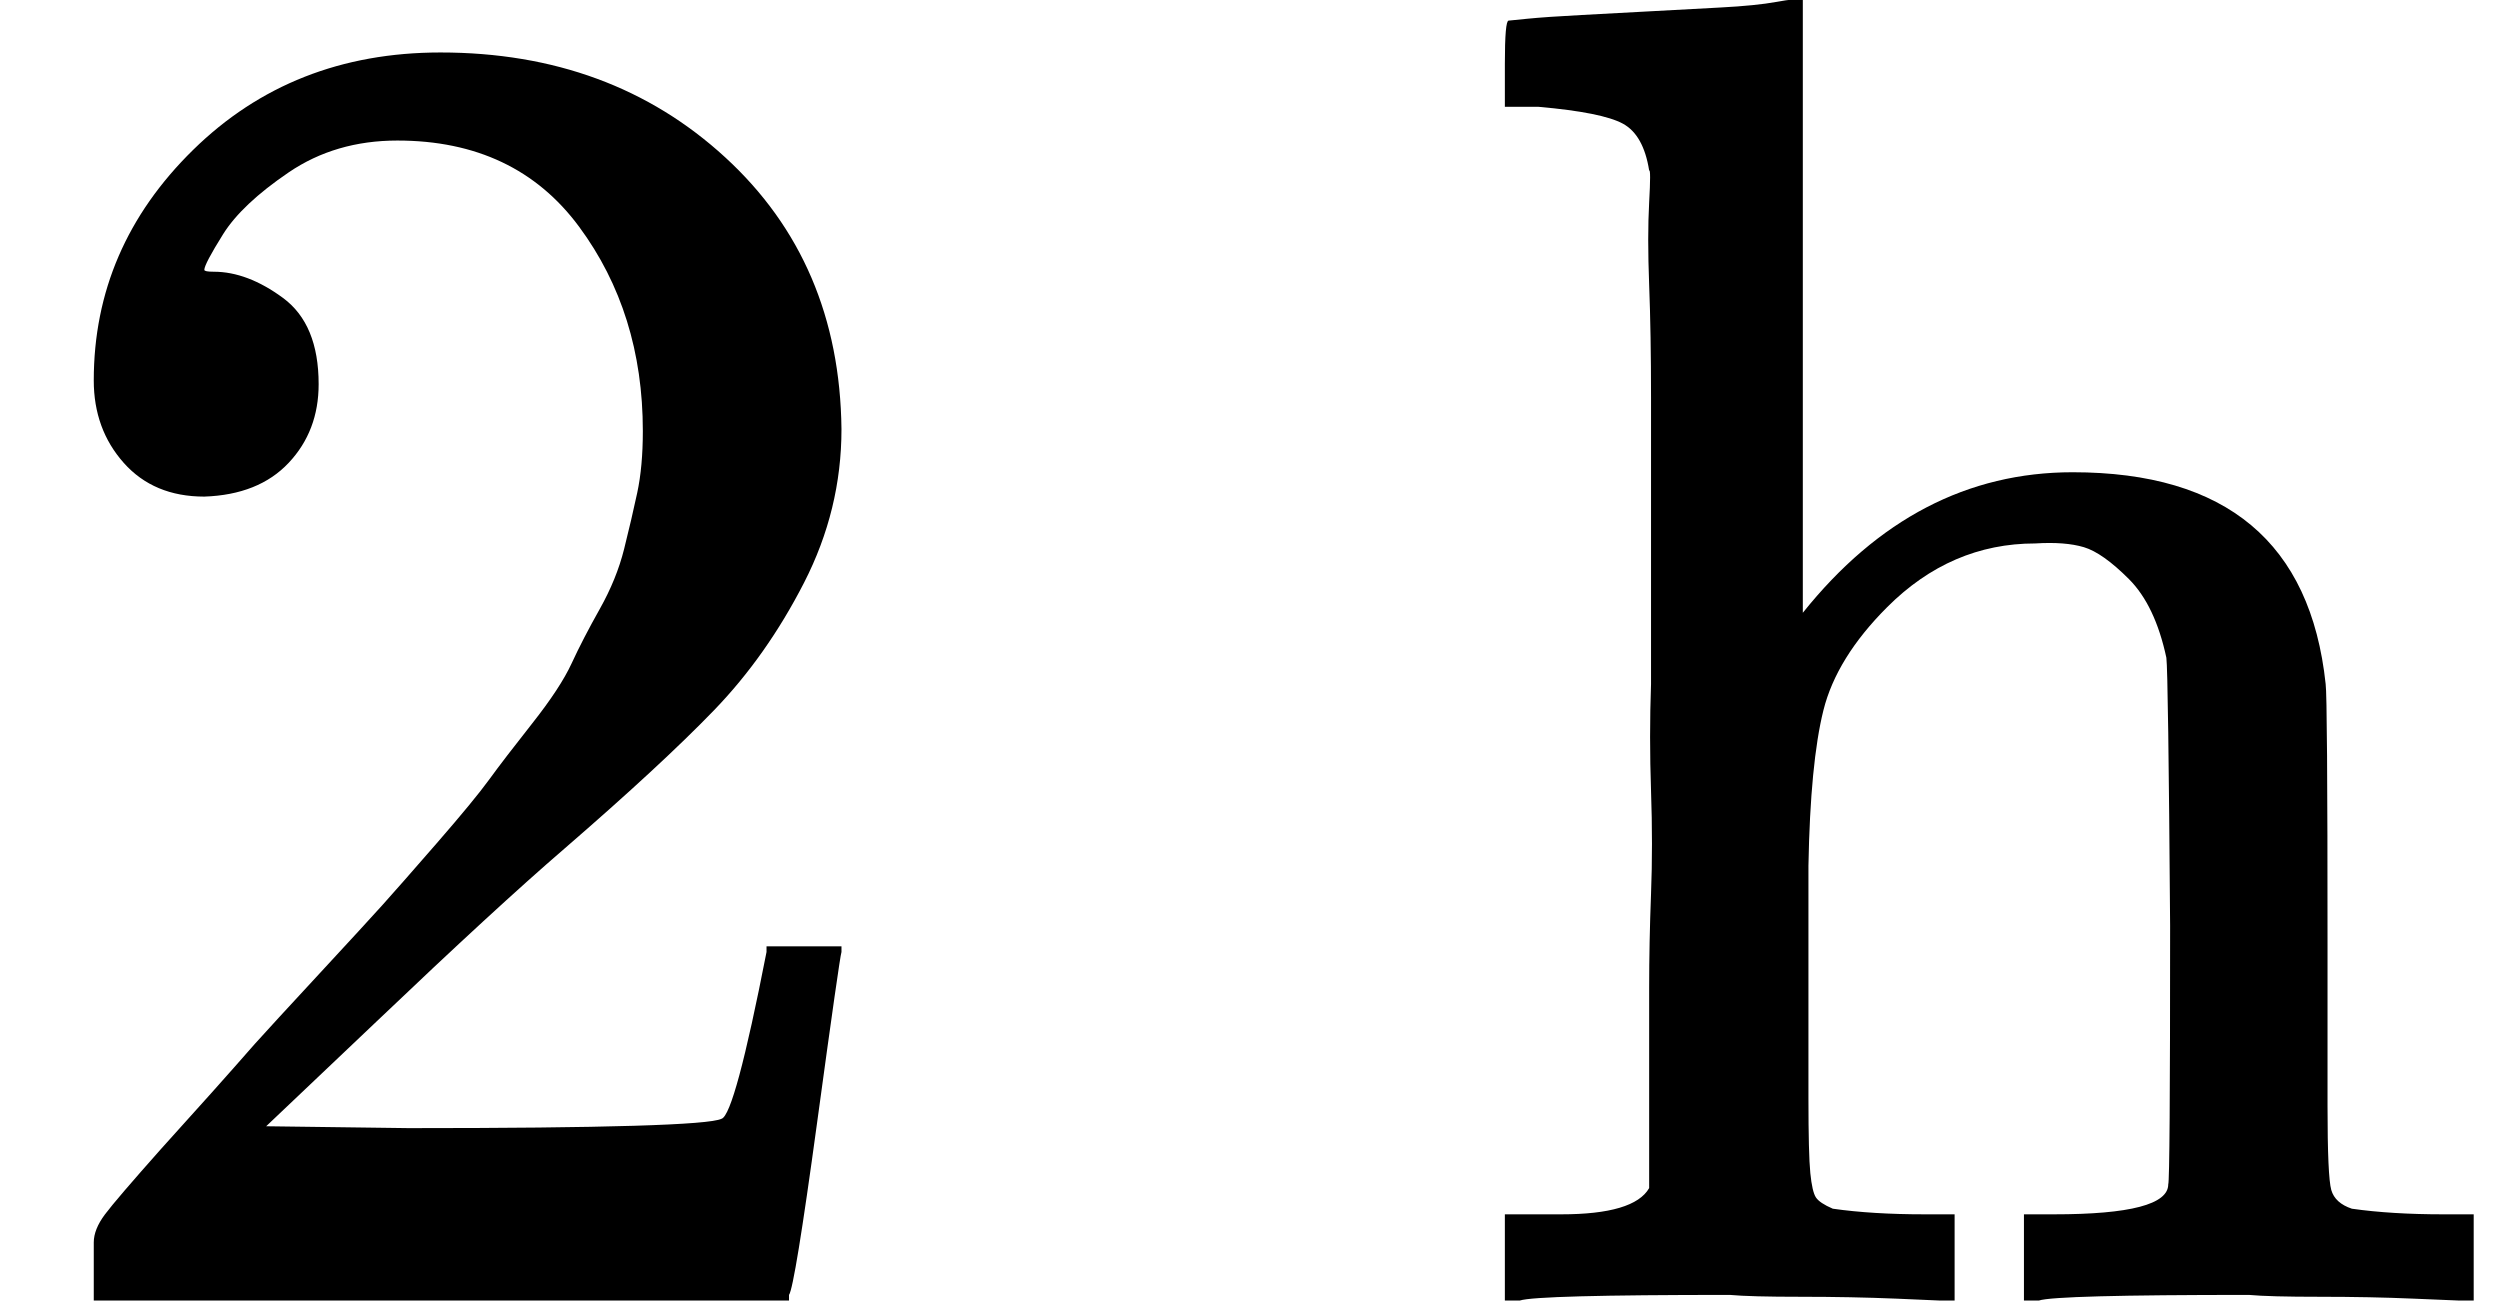 <svg style="vertical-align:0" xmlns="http://www.w3.org/2000/svg" width="3.018ex" height="1.57ex" viewBox="0 -694 1334 694"><g data-mml-node="math" stroke="currentColor" fill="currentColor" stroke-width="0"><path data-c="32" d="M109-429q-27 0-43-18t-16-44q0-71 53-123t132-52q91 0 152 56t62 145q0 43-20 82t-48 68-80 74q-36 31-100 92l-59 56 76 1q157 0 167-5 7-2 24-89v-3h40v3q-1 3-13 91T421-3v3H50v-31q0-7 6-15t30-35q29-32 50-56 9-10 34-37t34-37 29-33 28-34 23-30 21-32 15-29 13-32 7-30 3-33q0-63-34-109t-97-46q-33 0-58 17t-35 33-10 19q0 1 5 1 18 0 37 14t19 46q0 25-16 42t-45 18z" stroke="none" data-mml-node="mn"/><path data-c="68" d="M819-46h14q39 0 47-14v-107q0-24 1-50t0-55 0-57v-153q0-34-1-60t0-44 0-17q-3-19-14-25t-45-9h-18v-23q0-23 2-23l10-1q10-1 29-2t37-2 37-2 30-3 11-1h3v327q60-75 144-75 123 0 135 113 1 7 1 139v86q0 38 2 45t11 10q21 3 49 3h16V0h-8l-24-1q-23-1-50-1t-38-1q-103 0-112 3h-8v-46h16q61 0 61-16 1-2 1-138-1-135-2-143-6-28-20-42t-24-17-26-2q-45 0-79 34-27 27-34 55t-8 83v124q0 30 1 40t3 13 9 6q21 3 49 3h16V0h-8l-23-1q-24-1-51-1t-38-1Q820-3 811 0h-8v-46h16z" stroke="none" data-mml-node="mi"/></g></svg>